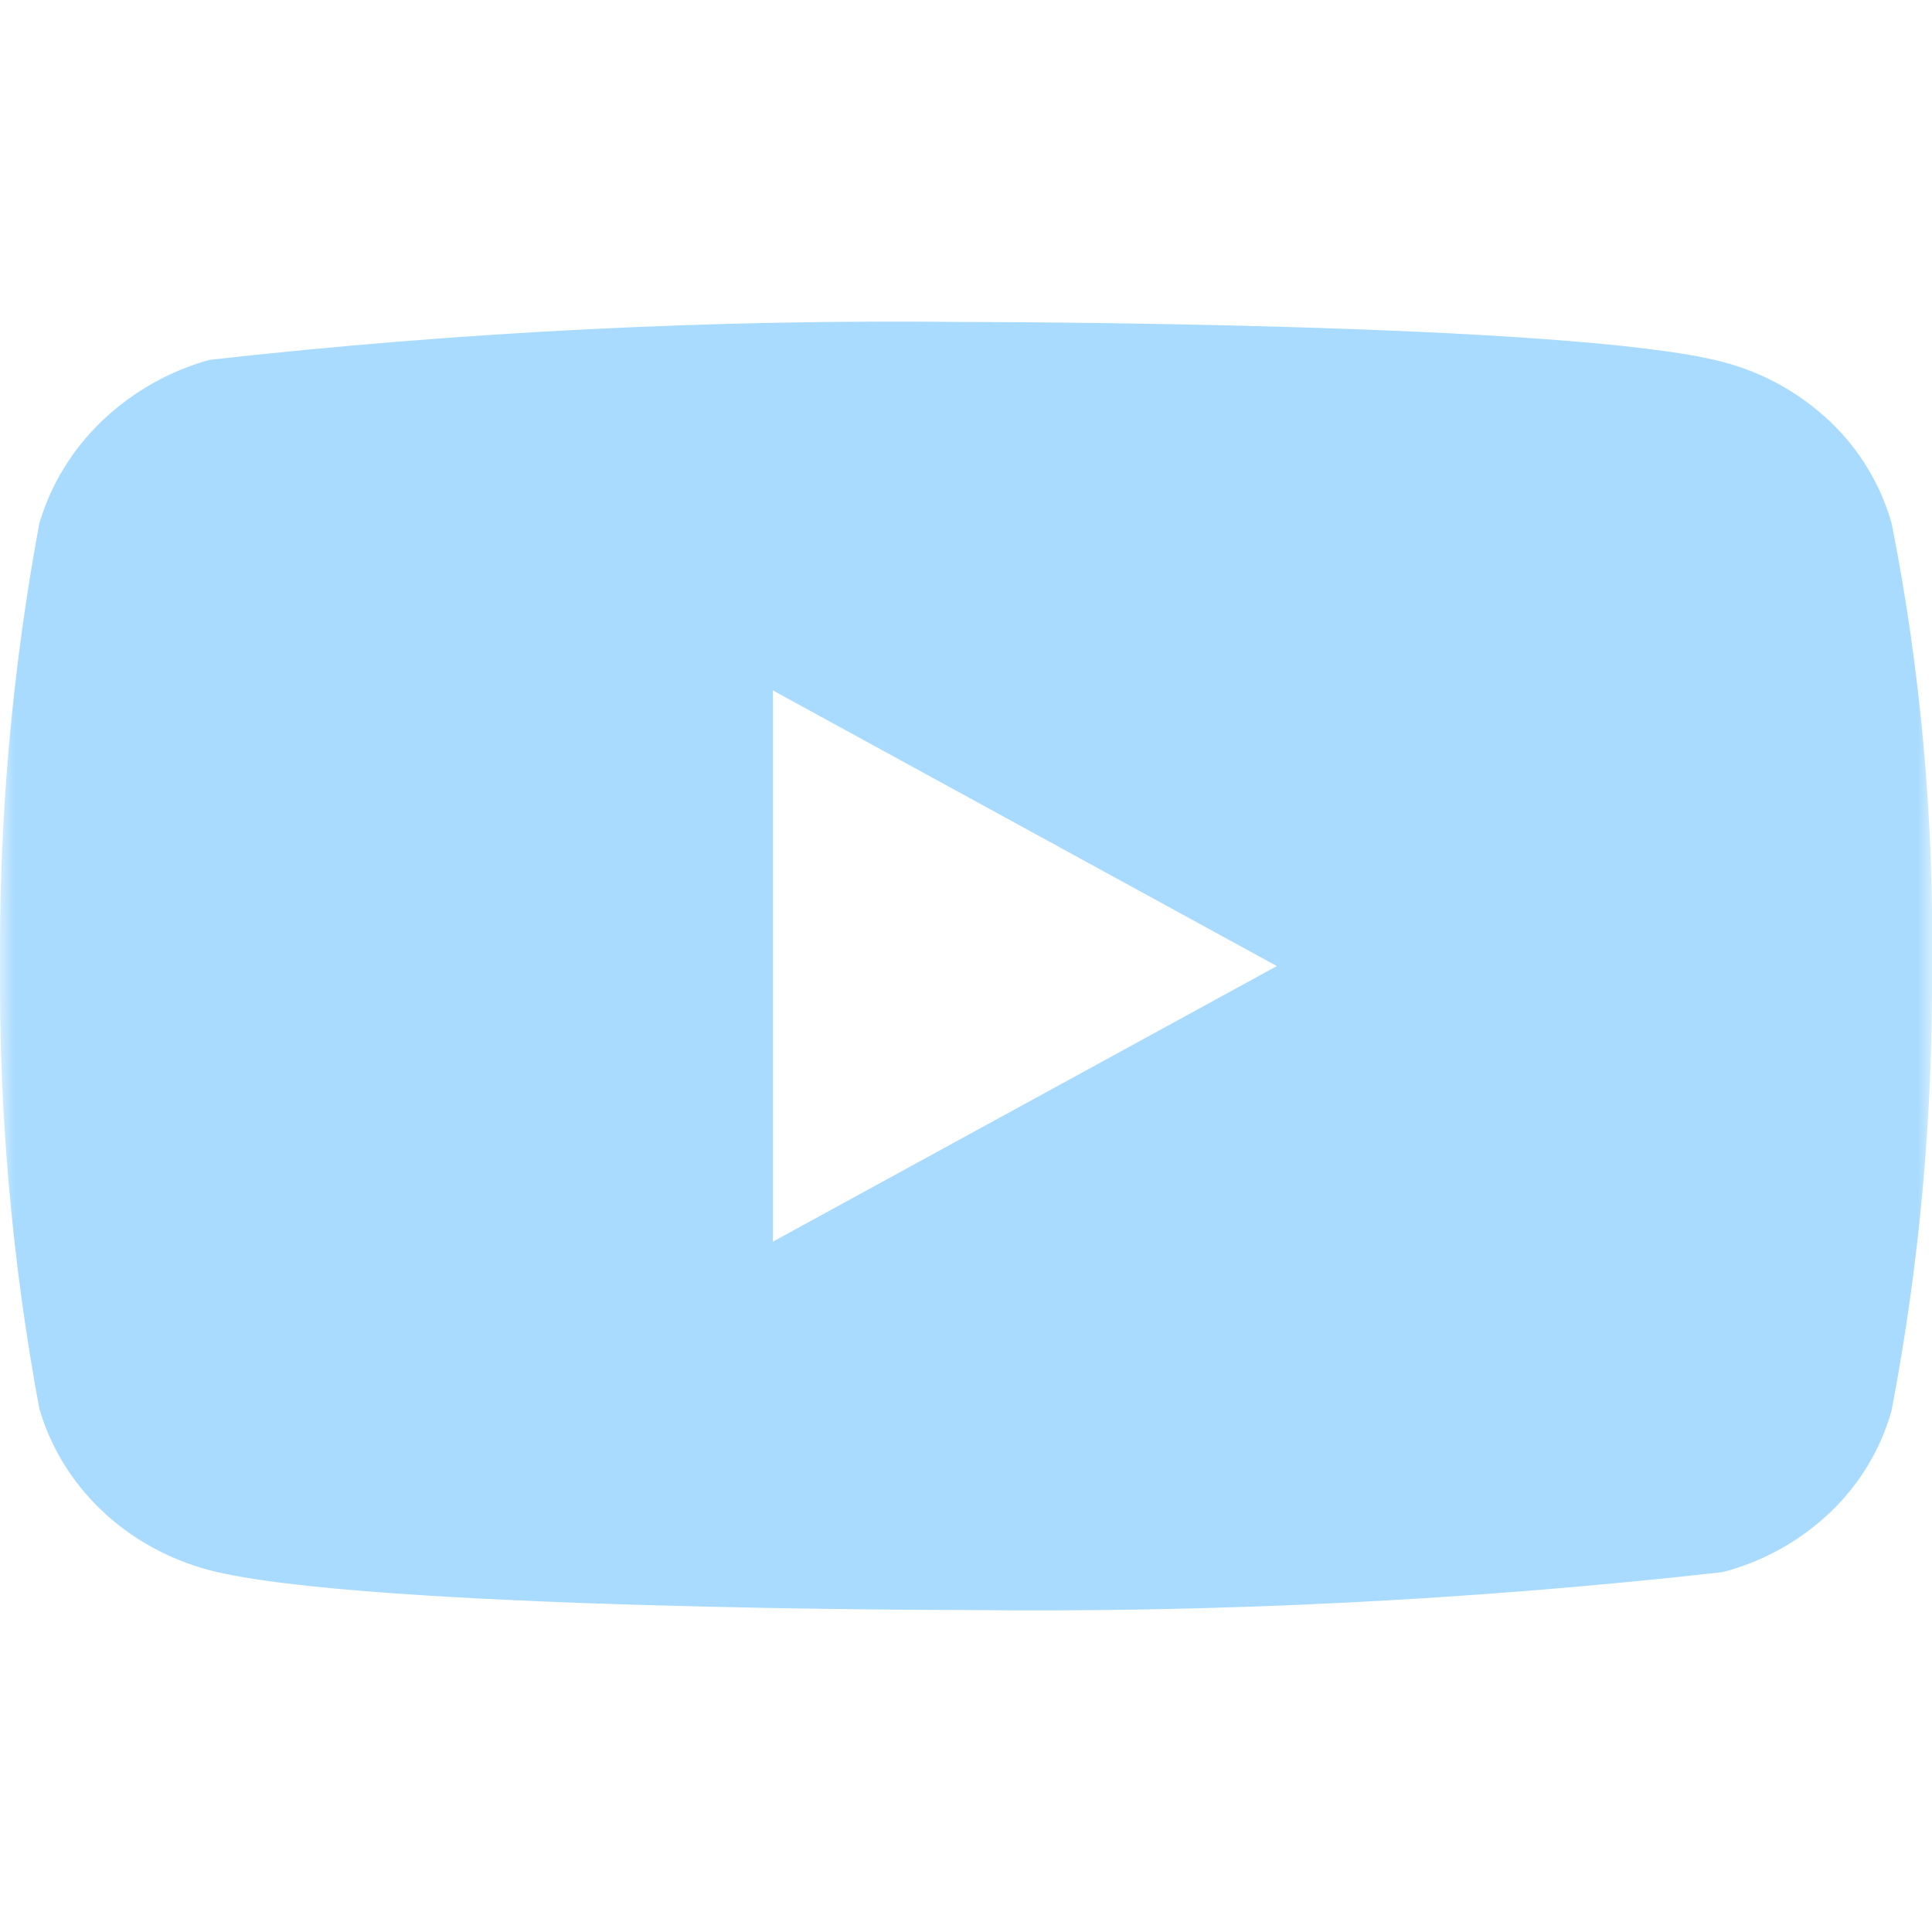 <?xml version="1.0" encoding="UTF-8"?> <svg xmlns="http://www.w3.org/2000/svg" width="68" height="68" viewBox="0 0 68 68" fill="none"><g clip-path="url(#clip0_1266_45)"><mask id="mask0_1266_45" style="mask-type:luminance" maskUnits="userSpaceOnUse" x="0" y="0" width="68" height="68"><path d="M68 0H0V68H68V0Z" fill="white"></path></mask><g mask="url(#mask0_1266_45)"><path d="M66.583 18.437C66.198 17.063 65.448 15.82 64.413 14.838C63.348 13.827 62.044 13.103 60.622 12.736C55.301 11.333 33.983 11.333 33.983 11.333C25.096 11.232 16.21 11.677 7.378 12.665C5.956 13.059 4.654 13.799 3.587 14.818C2.538 15.827 1.779 17.071 1.382 18.434C0.43 23.567 -0.033 28.779 -0 34C-0.034 39.216 0.428 44.427 1.382 49.566C1.771 50.924 2.527 52.162 3.578 53.162C4.629 54.162 5.938 54.885 7.378 55.267C12.77 56.667 33.983 56.667 33.983 56.667C42.881 56.768 51.778 56.323 60.622 55.335C62.044 54.968 63.348 54.244 64.413 53.233C65.461 52.233 66.206 50.989 66.58 49.634C67.558 44.503 68.033 39.289 68 34.065C68.073 28.82 67.599 23.581 66.583 18.434V18.437ZM27.205 43.701V24.302L44.942 34.003L27.205 43.701Z" fill="#A8DBFF"></path></g></g><defs><clipPath id="clip0_1266_45"><rect width="68" height="68" fill="white"></rect></clipPath></defs></svg> 